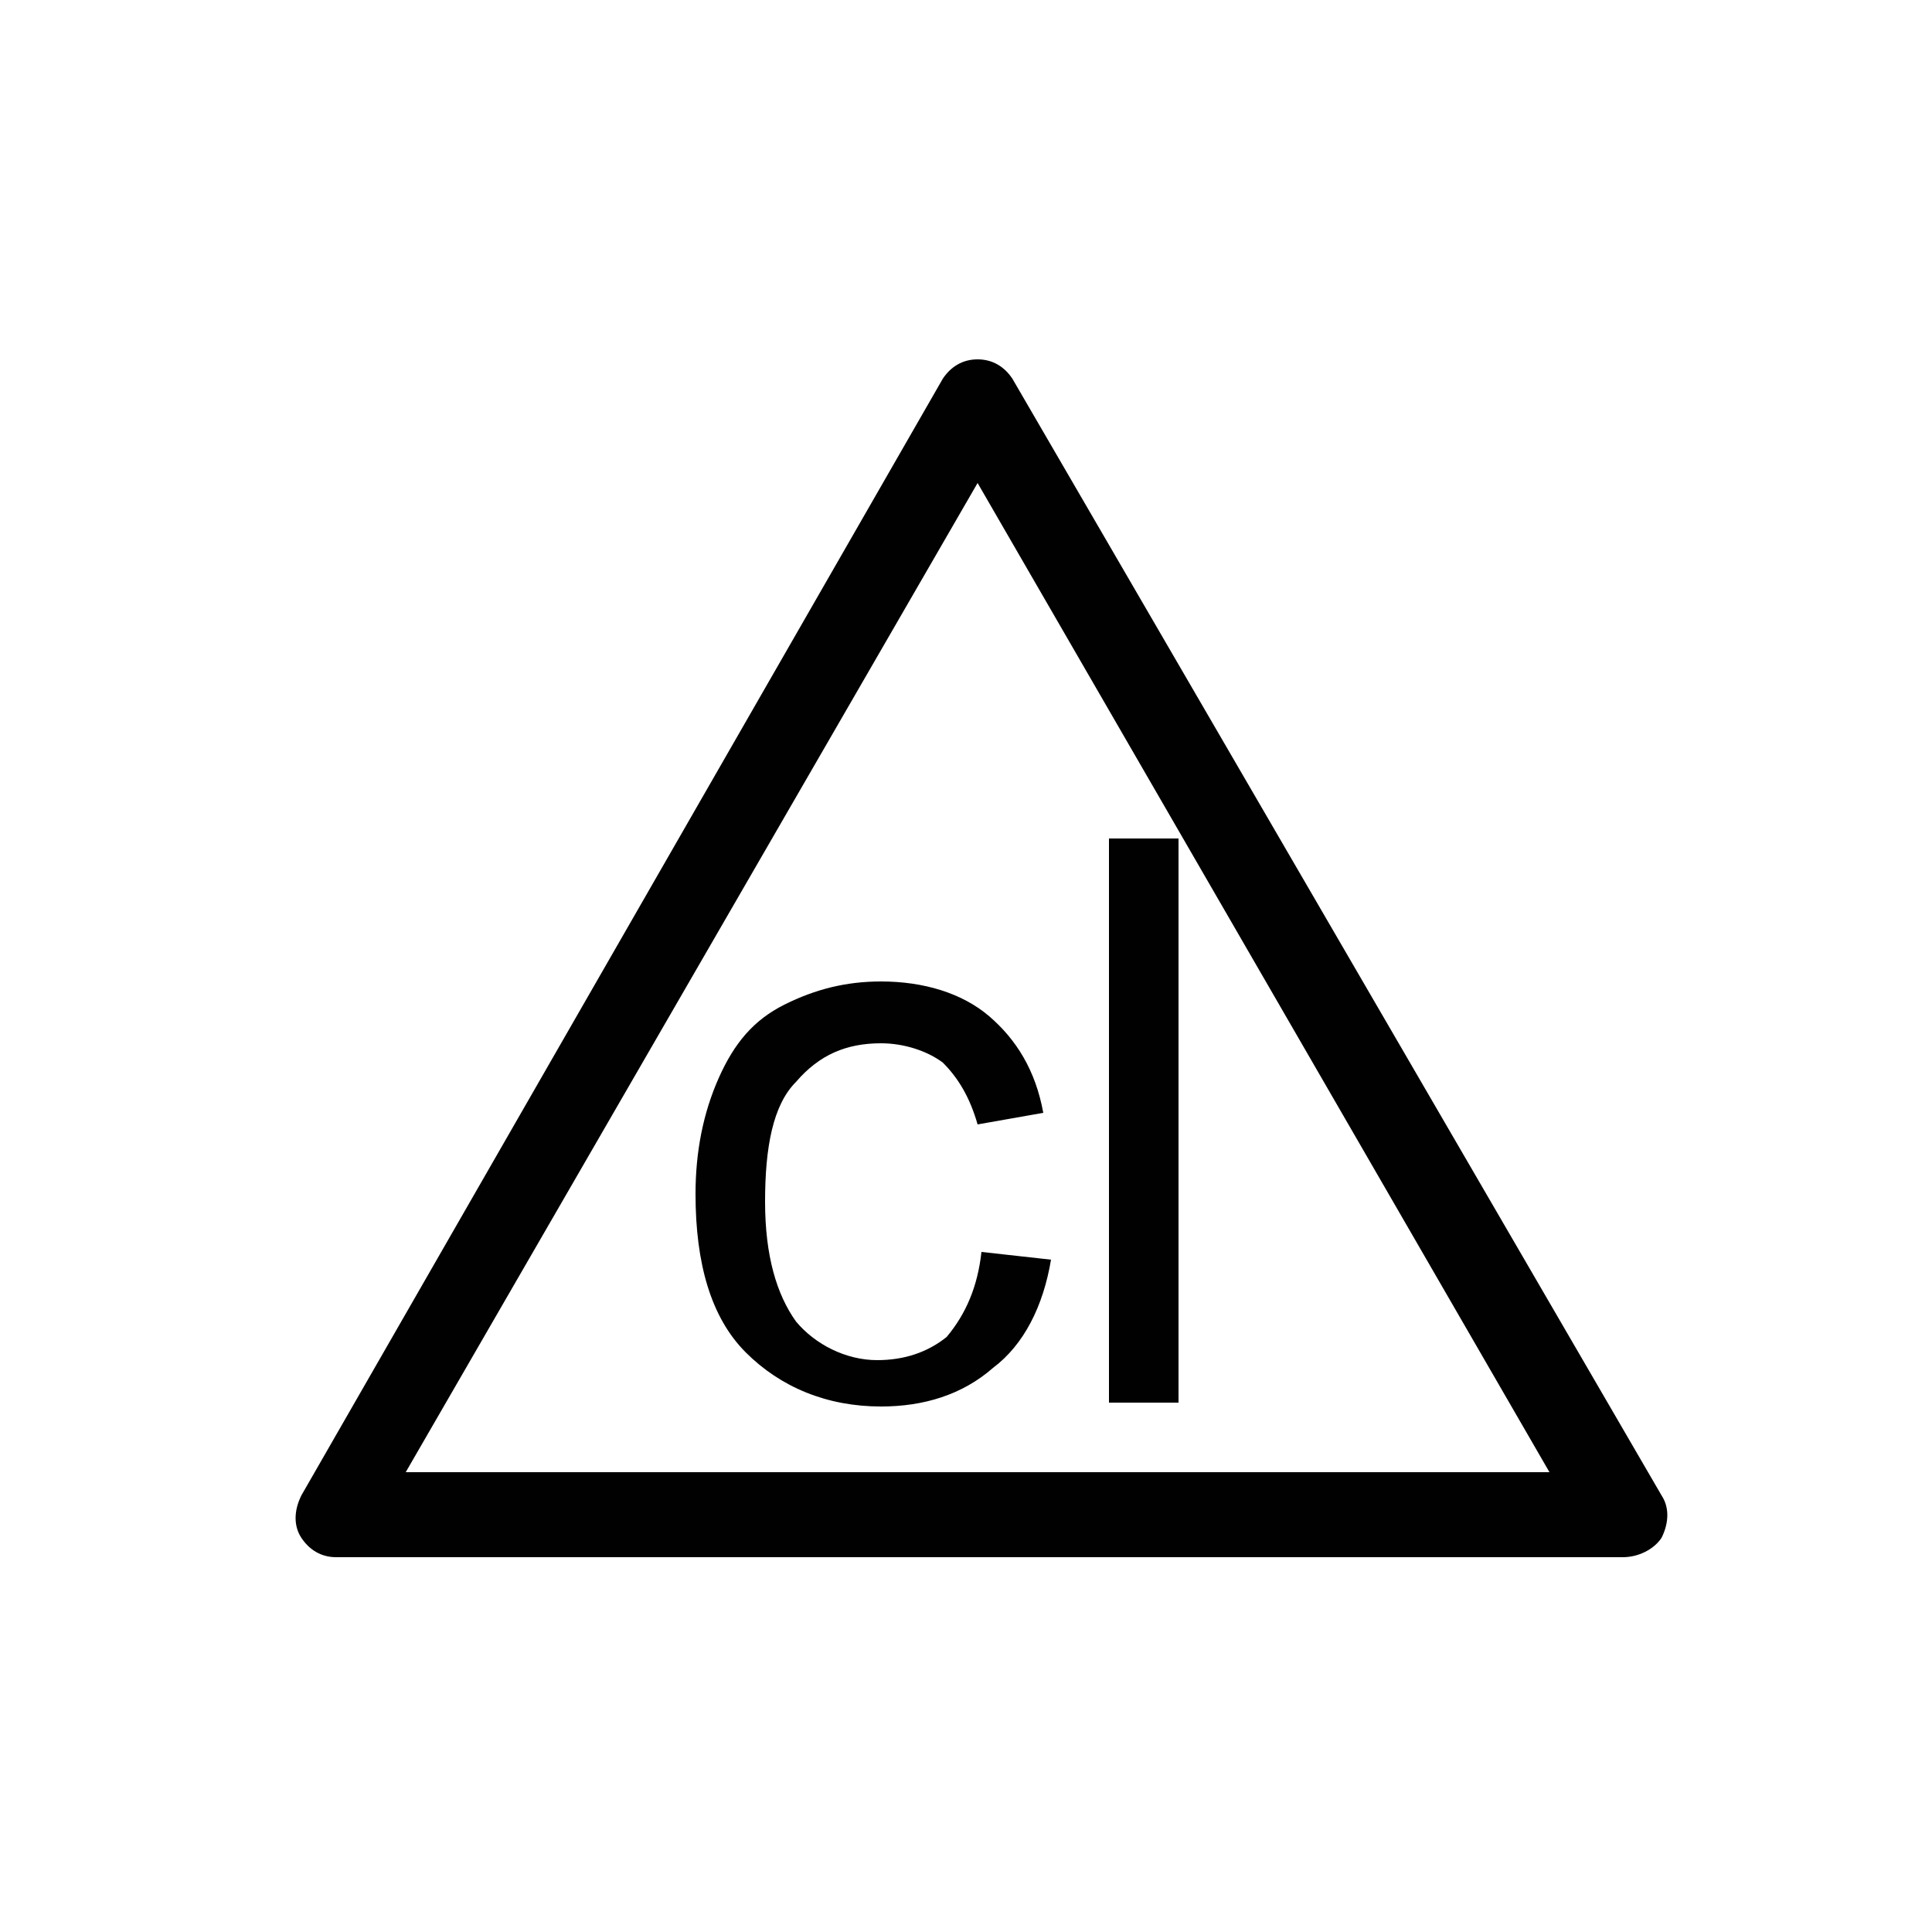 <?xml version="1.0" encoding="utf-8"?>
<!-- Generator: Adobe Illustrator 25.3.1, SVG Export Plug-In . SVG Version: 6.00 Build 0)  -->
<svg version="1.1" id="Layer_1" xmlns="http://www.w3.org/2000/svg" xmlns:xlink="http://www.w3.org/1999/xlink" x="0px" y="0px"
	 viewBox="0 0 50 50" style="enable-background:new 0 0 50 50;" xml:space="preserve">
<style type="text/css">
	.st0{fill:#010101;}
</style>
<g>
	<path class="st0" d="M42,40.3H8.7c-0.4,0-0.7-0.2-0.9-0.5c-0.2-0.3-0.2-0.7,0-1.1L24.4,9.8c0.2-0.3,0.5-0.5,0.9-0.5
		c0.4,0,0.7,0.2,0.9,0.5L43,38.7c0.2,0.3,0.2,0.7,0,1.1C42.8,40.1,42.4,40.3,42,40.3z M10.5,38.1h29.6L25.3,12.5L10.5,38.1z"/>
</g>
<g>
	<path class="st0" d="M25.4,32.4l1.8,0.2c-0.2,1.2-0.7,2.2-1.5,2.8c-0.8,0.7-1.8,1-2.9,1c-1.4,0-2.6-0.5-3.5-1.4
		c-0.9-0.9-1.3-2.3-1.3-4.1c0-1.1,0.2-2.1,0.6-3c0.4-0.9,0.9-1.5,1.7-1.9c0.8-0.4,1.6-0.6,2.5-0.6c1.1,0,2.1,0.3,2.8,0.9
		c0.7,0.6,1.2,1.4,1.4,2.5l-1.7,0.3c-0.2-0.7-0.5-1.2-0.9-1.6C24,27.2,23.4,27,22.8,27c-0.9,0-1.6,0.3-2.2,1
		c-0.6,0.6-0.8,1.7-0.8,3.1c0,1.4,0.3,2.4,0.8,3.1c0.5,0.6,1.3,1,2.1,1c0.7,0,1.3-0.2,1.8-0.6C25,34,25.3,33.3,25.4,32.4L25.4,32.4z
		"/>
</g>
<g>
	<rect x="28.7" y="21.7" class="st0" width="1.8" height="14.6"/>
</g>
</svg>
